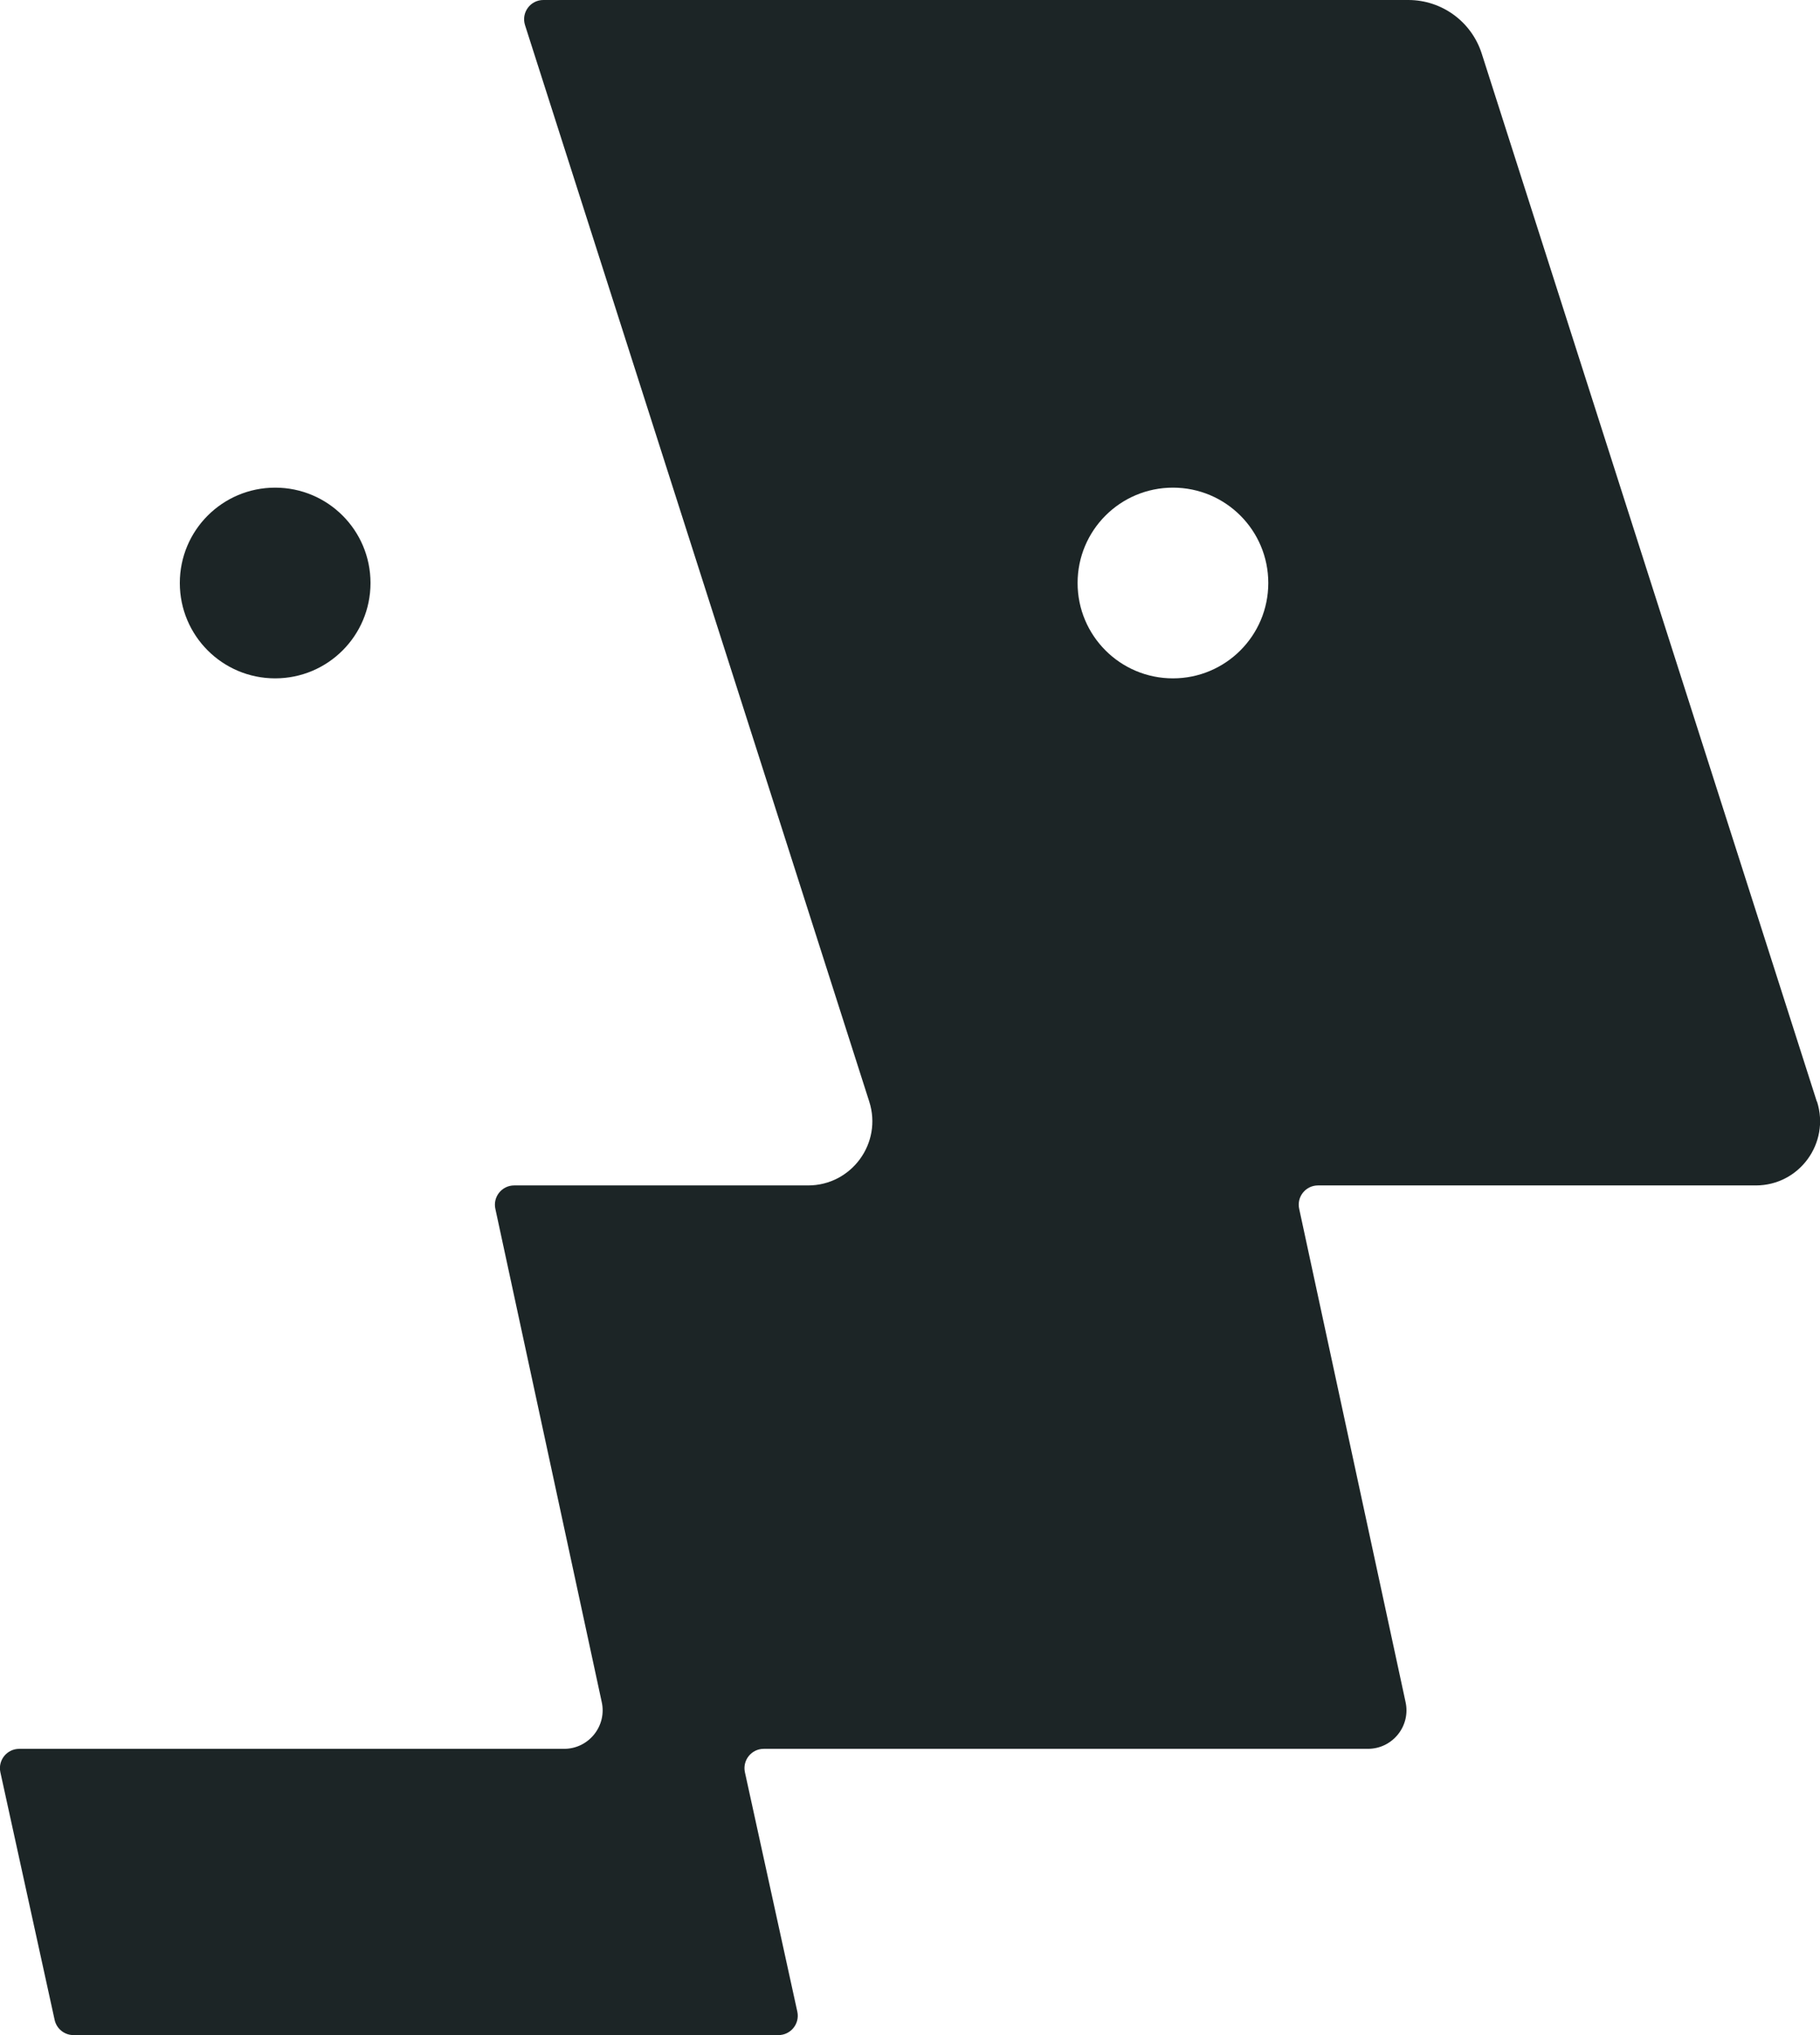 <?xml version="1.0" encoding="UTF-8"?>
<svg id="Layer_1" xmlns="http://www.w3.org/2000/svg" viewBox="0 0 195.85 218.98">
  <defs>
    <style>
      .cls-1 {
        fill: #1c2526;
      }
    </style>
  </defs>
  <path class="cls-1" d="M29.61,72.99c-5.67,0-10.26-4.59-10.26-10.26s4.59-10.26,10.26-10.26,10.26,4.59,10.26,10.26-4.59,10.26-10.26,10.26Z"/>
  <path class="cls-1" d="M195.51,118.53L159.45,5.77c-1.1-3.44-4.29-5.77-7.9-5.77H58.47c-1.41,0-2.4,1.37-1.97,2.71l37.04,115.82c1.43,4.46-1.9,9.02-6.59,9.02h-31.62c-1.33,0-2.32,1.24-2.02,2.54l11.43,52.99c.61,2.6-1.37,5.09-4.04,5.09H2.07c-1.32,0-2.31,1.22-2.03,2.52l5.84,26.65c.21.95,1.05,1.63,2.03,1.63h75.86c1.32,0,2.31-1.22,2.03-2.52l-5.64-25.76c-.28-1.29.7-2.52,2.03-2.52h65.01c2.67,0,4.65-2.49,4.04-5.09l-11.43-52.99c-.3-1.3.68-2.54,2.02-2.54h47.11c4.69,0,8.01-4.56,6.59-9.02h0ZM126.22,72.99c-5.67,0-10.26-4.59-10.26-10.26s4.59-10.26,10.26-10.26,10.26,4.59,10.26,10.26-4.6,10.26-10.26,10.26Z"/>
</svg>